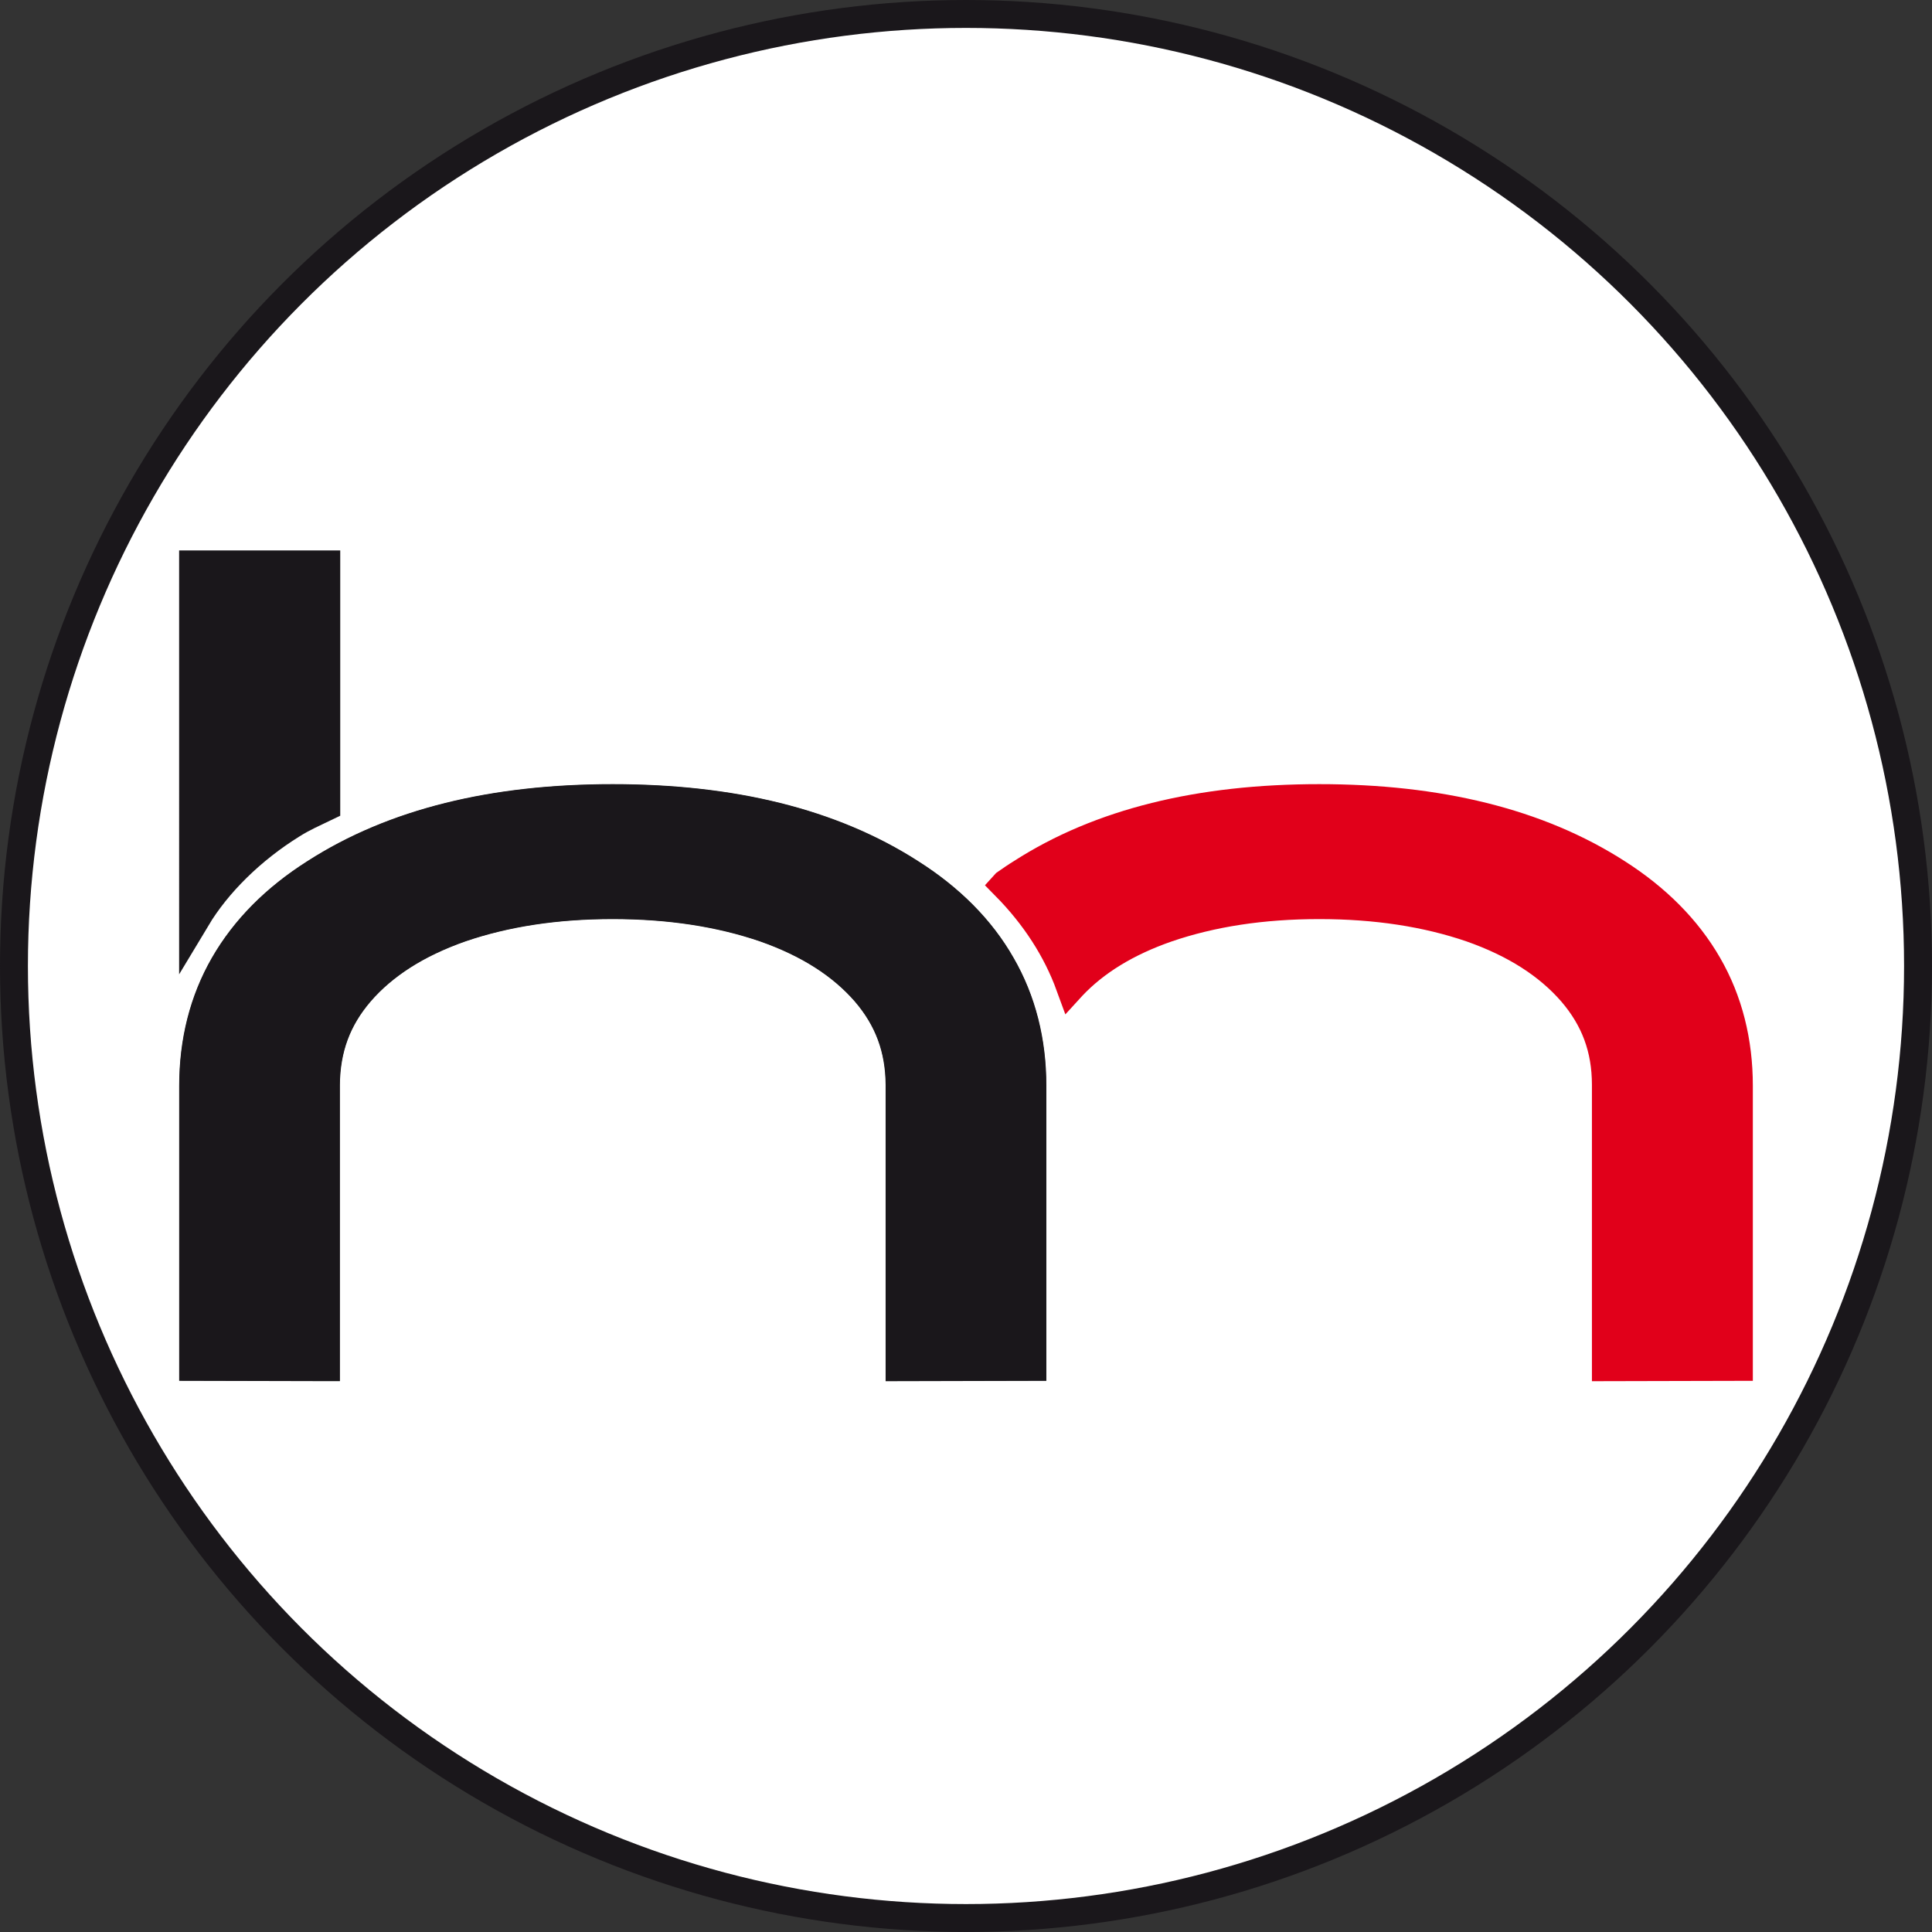 <?xml version="1.0" encoding="utf-8"?>
<!-- Generator: Adobe Illustrator 13.0.0, SVG Export Plug-In . SVG Version: 6.00 Build 14948)  -->
<!DOCTYPE svg PUBLIC "-//W3C//DTD SVG 1.1//EN" "http://www.w3.org/Graphics/SVG/1.1/DTD/svg11.dtd">
<svg version="1.1" id="Calque_1" xmlns="http://www.w3.org/2000/svg" xmlns:xlink="http://www.w3.org/1999/xlink" x="0px" y="0px"
	 width="143.811px" height="143.81px" viewBox="0 0 143.811 143.81" enable-background="new 0 0 143.811 143.81"
	 xml:space="preserve">
<rect x="0" y="0" width="143.811" height="143.81" fill="#333333" stroke="none"/>
<circle fill="#FFFFFF" stroke="#1A171B" stroke-width="2.078" cx="71.905" cy="71.905" r="70.866"/>
<g>
	<path fill="#1A171B" stroke="#1A171B" stroke-width="2.28" d="M45.603,67.274c4.248,0,8.006,0.582,11.33,1.719
		c3.304,1.158,5.777,2.768,7.542,4.791c1.738,2.017,2.568,4.255,2.587,6.956v20.929l0,0l9.685-0.023V80.818
		c0-3.279-0.755-6.306-2.287-8.955c-1.521-2.671-3.792-4.941-6.736-6.808c-5.845-3.752-13.256-5.546-22.12-5.546
		c-8.863,0-16.264,1.794-22.103,5.546c-2.946,1.867-5.205,4.137-6.743,6.808c-1.523,2.649-2.281,5.675-2.281,8.955v20.827
		l9.683,0.023h0.001V80.74c0.023-2.701,0.844-4.939,2.582-6.956c1.754-2.022,4.237-3.633,7.54-4.791
		C37.607,67.856,41.366,67.274,45.603,67.274"/>
	<path fill="#1A171B" stroke="#1A171B" stroke-width="2.235" d="M45.603,67.274c4.248,0,8.006,0.582,11.33,1.719
		c3.304,1.158,5.777,2.768,7.542,4.791c1.738,2.017,2.568,4.255,2.587,6.956v20.929l0,0l9.685-0.023V80.818
		c0-3.279-0.755-6.306-2.287-8.955c-1.521-2.671-3.792-4.941-6.736-6.808c-5.845-3.752-13.256-5.546-22.12-5.546
		c-8.863,0-16.264,1.794-22.103,5.546c-2.946,1.867-5.205,4.137-6.743,6.808c-1.523,2.649-2.281,5.675-2.281,8.955v20.827
		l9.683,0.023h0.001V80.74c0.023-2.701,0.844-4.939,2.582-6.956c1.754-2.022,4.237-3.633,7.54-4.791
		C37.607,67.856,41.366,67.274,45.603,67.274z"/>
	<path fill="#1A171B" stroke="#1A171B" stroke-width="2.338" d="M24.157,59.987c-0.946,0.458-1.614,0.734-2.495,1.288
		c-3,1.866-5.571,4.385-7.16,7.032v-0.025V42.14h9.655v17.825V59.987z"/>
	<path fill="#E1001A" stroke="#E1001A" stroke-width="2.28" d="M74.886,65.865c2.241,2.271,3.857,4.787,4.841,7.485l0.019-0.021
		c1.72-1.818,4.065-3.277,7.116-4.336c3.328-1.137,7.084-1.719,11.342-1.719c4.236,0,7.996,0.582,11.319,1.719
		c3.303,1.158,5.777,2.768,7.54,4.791c1.74,2.017,2.57,4.255,2.574,6.956v20.929l0,0l9.698-0.023V80.818
		c0-3.279-0.756-6.306-2.286-8.955c-1.538-2.671-3.807-4.941-6.735-6.808c-5.847-3.752-13.26-5.546-22.11-5.546
		c-8.873,0-16.283,1.794-22.116,5.546c-0.42,0.254-0.805,0.528-1.182,0.788L74.886,65.865z"/>
</g>
</svg>
